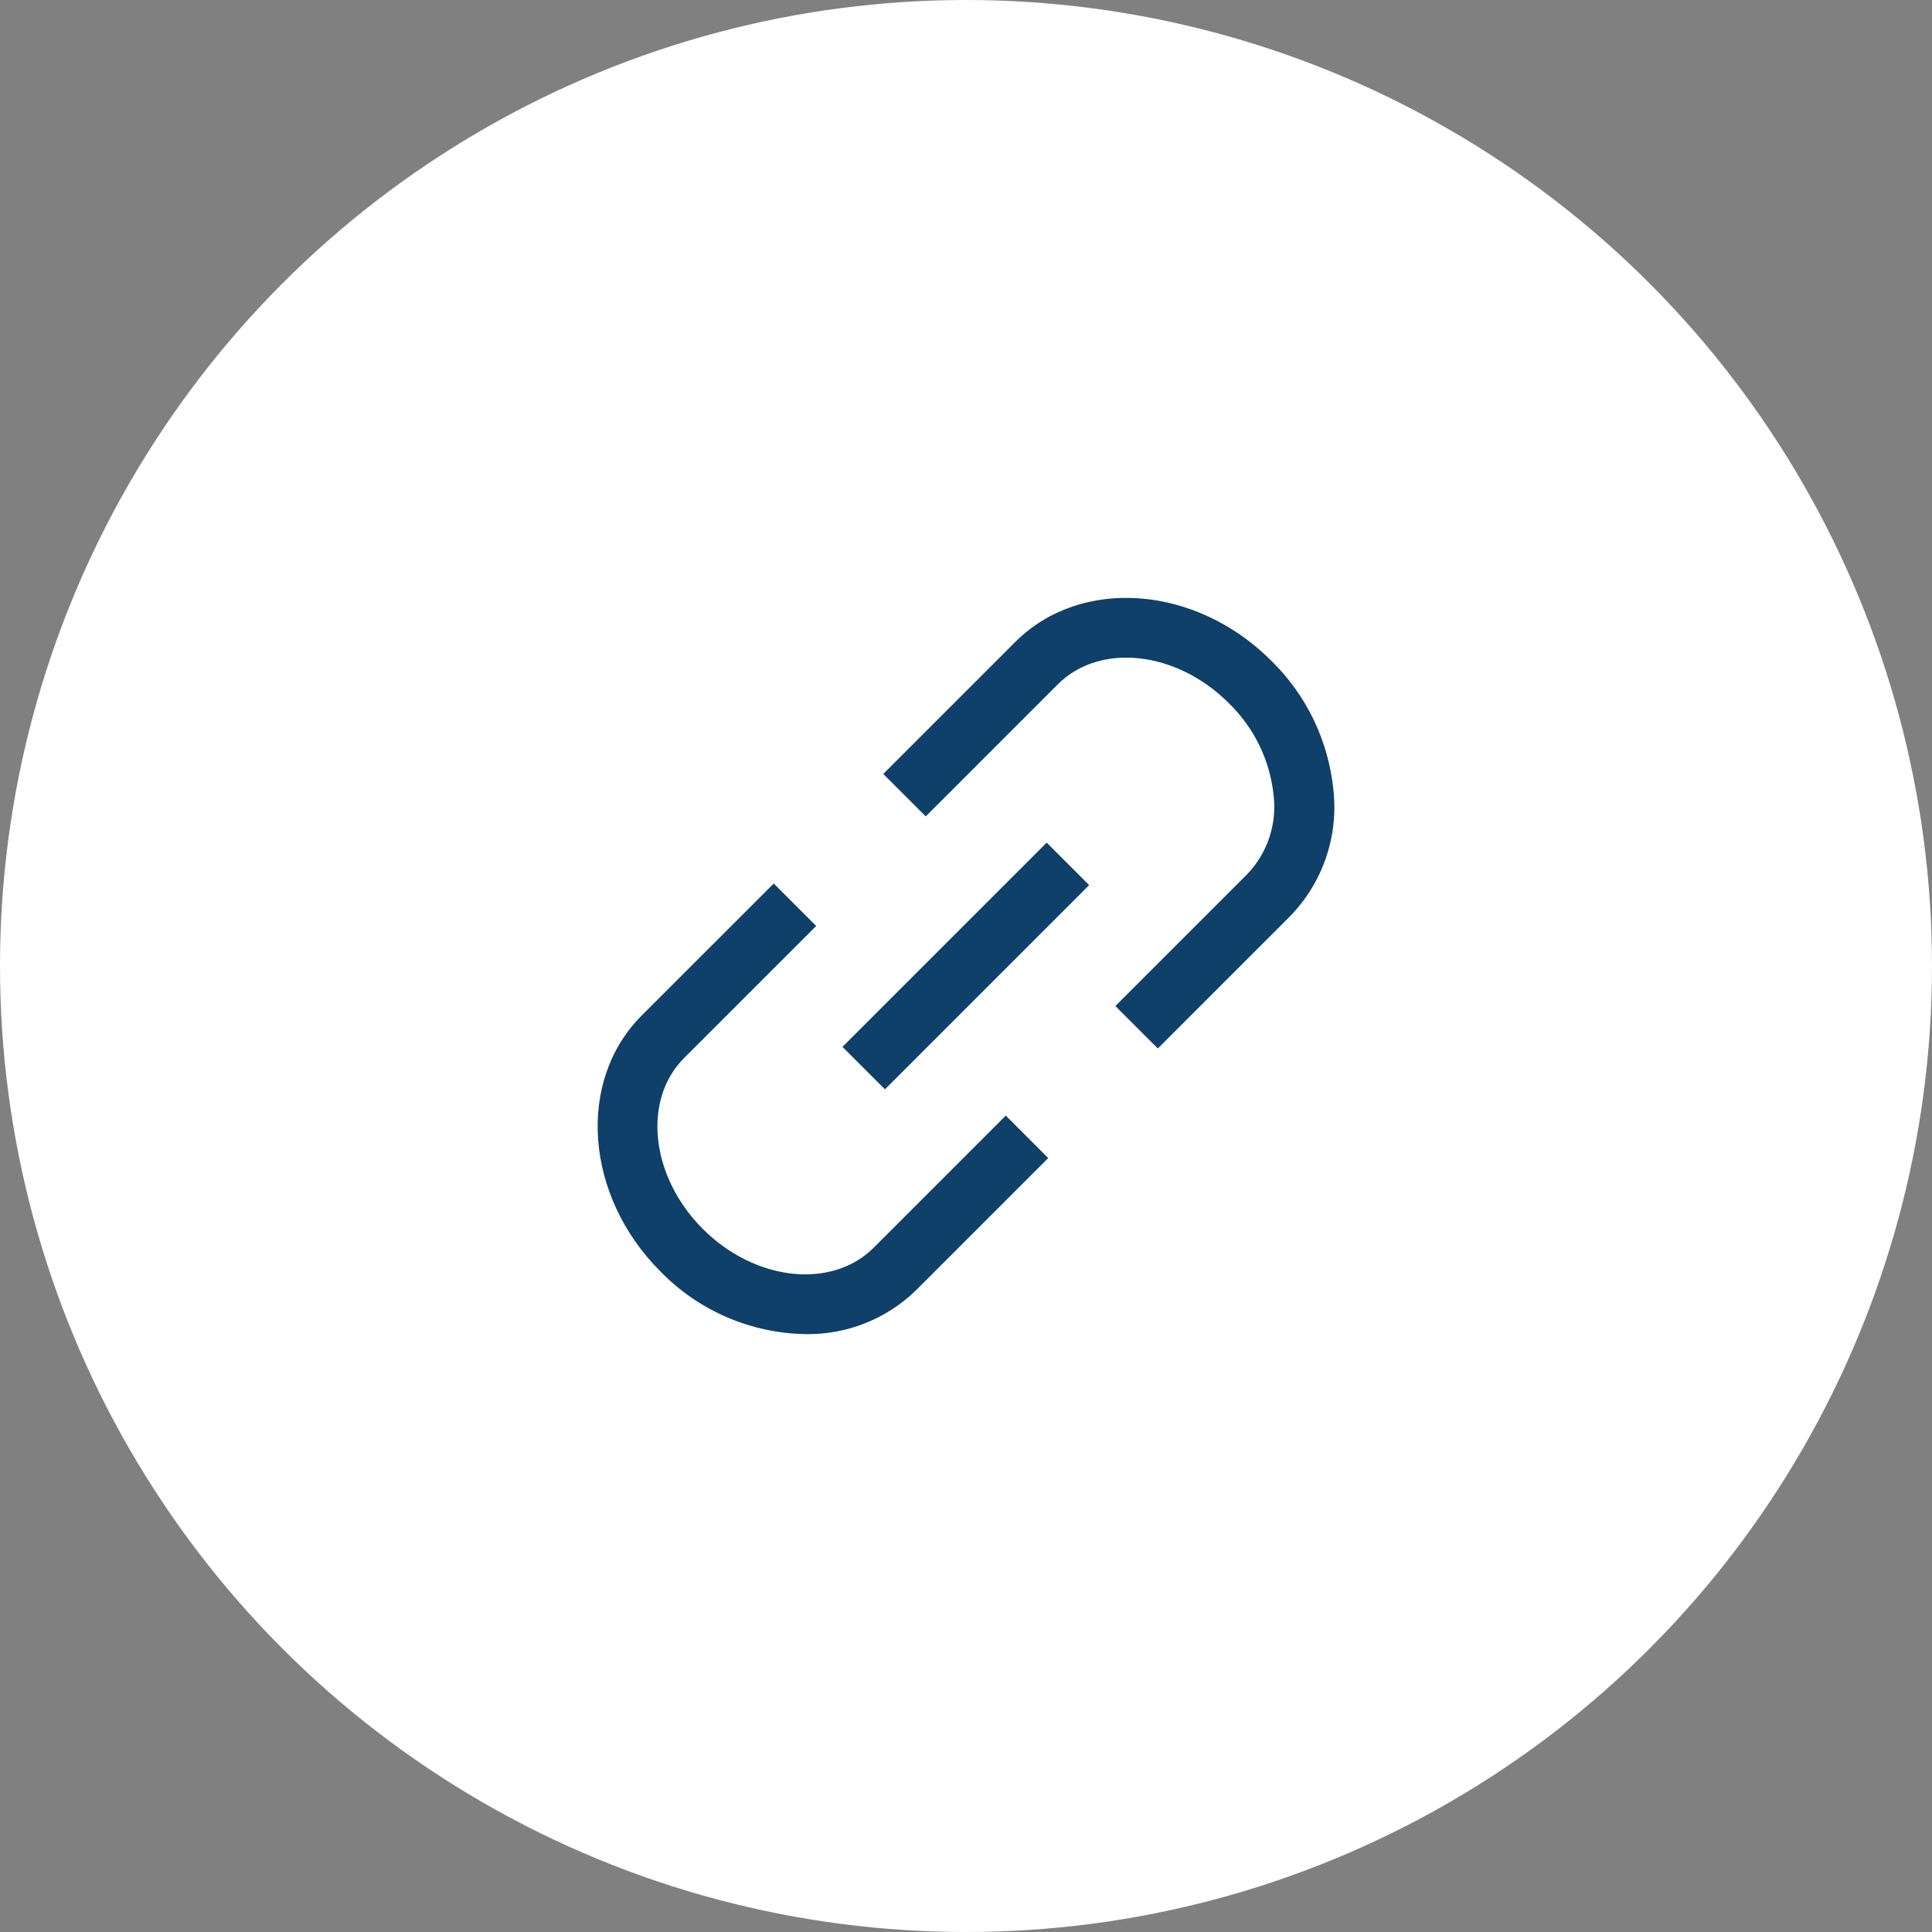 <?xml version="1.0" encoding="UTF-8"?><svg id="b" xmlns="http://www.w3.org/2000/svg" viewBox="0 0 48.516 48.516"><rect x="0" y="0" width="48.516" height="48.516" fill="#808080" stroke="none"/><defs><style>.g{fill:#0e4069;}.g,.h{stroke-width:0px;}.h{fill:#fff;}</style></defs><g id="c"><circle class="h" cx="24.258" cy="24.258" r="24.258"/><path id="d" class="g" d="M29.075,26.329l-1.066-1.066,3.315-3.315c.505-.53.747-1.257.658-1.984-.093-.878-.492-1.695-1.127-2.309-1.312-1.313-3.238-1.524-4.293-.469l-3.315,3.315-1.066-1.066,3.315-3.315c1.642-1.642,4.524-1.432,6.425.469.886.864,1.439,2.013,1.563,3.244.131,1.171-.27,2.339-1.094,3.181l-3.315,3.315Z"/><path id="e" class="g" d="M20.225,33.502c-1.374-.023-2.684-.589-3.642-1.575-1.9-1.9-2.111-4.783-.469-6.425l3.316-3.315,1.066,1.066-3.316,3.315c-1.054,1.054-.844,2.98.469,4.293s3.238,1.524,4.293.469l3.315-3.315,1.066,1.066-3.315,3.315c-.742.726-1.745,1.125-2.783,1.106Z"/><rect id="f" class="g" x="20.626" y="23.504" width="7.253" height="1.508" transform="translate(-10.049 24.254) rotate(-45)"/></g></svg>

